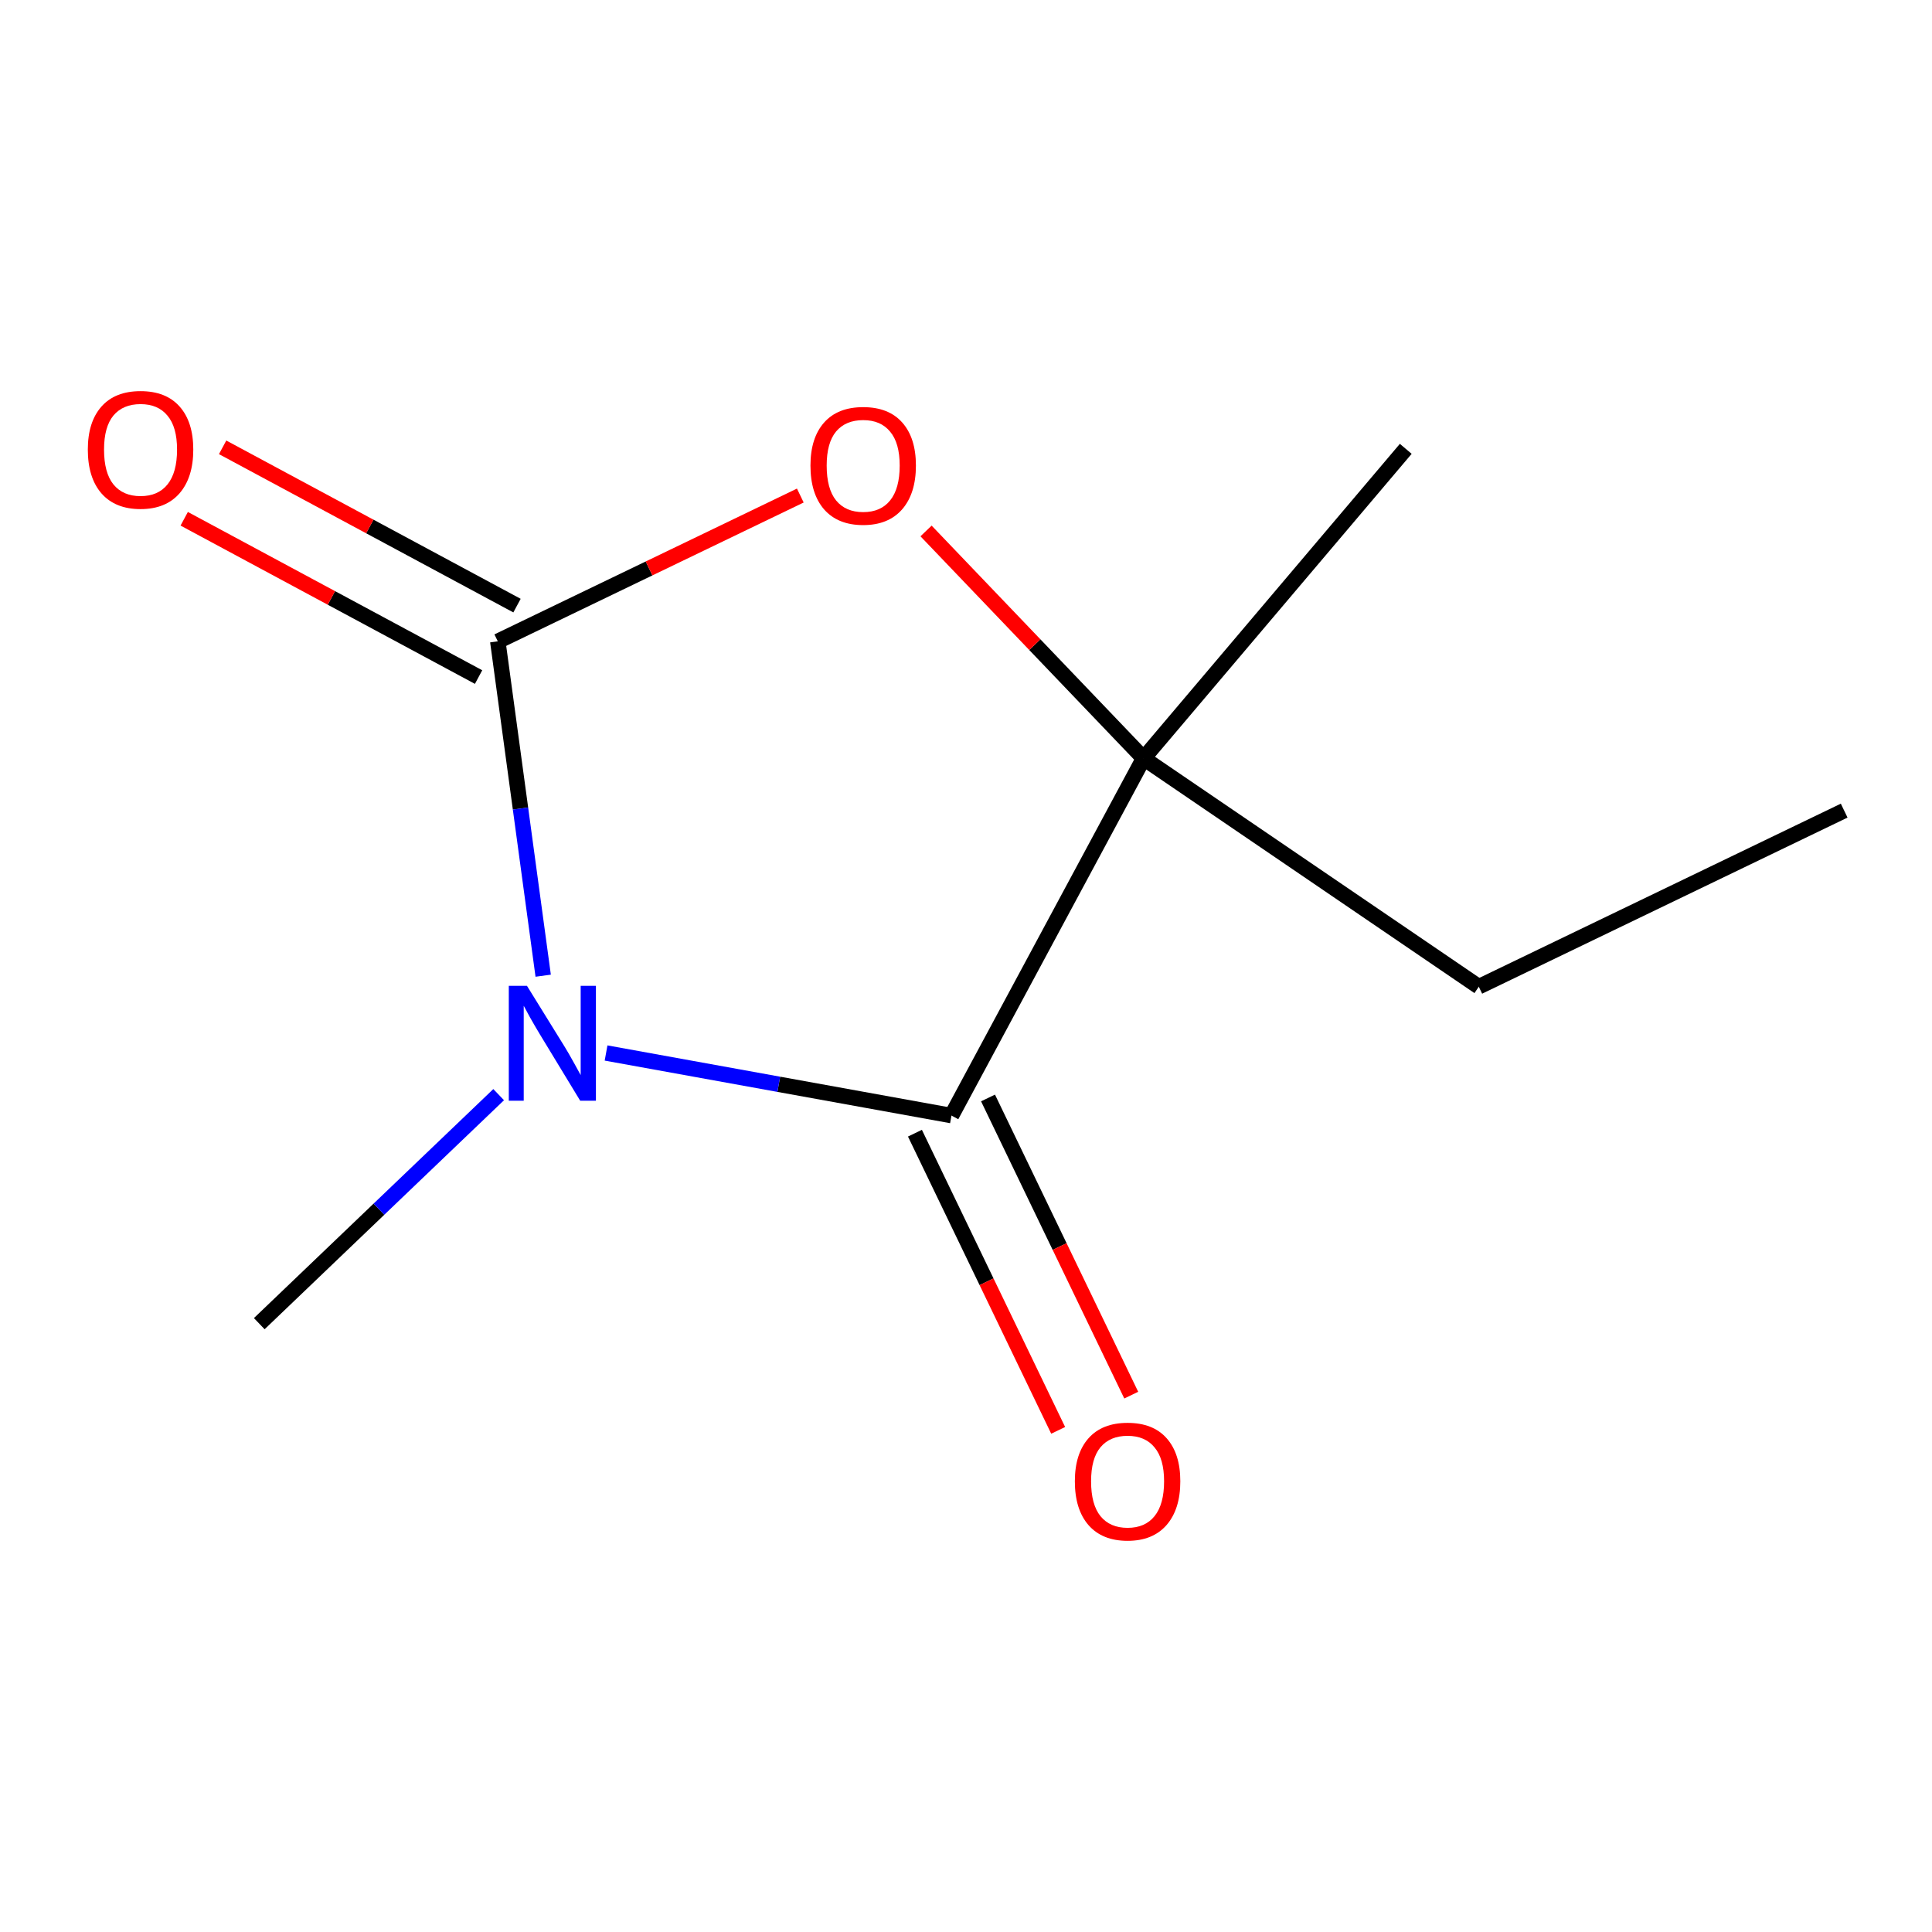 <?xml version='1.0' encoding='iso-8859-1'?>
<svg version='1.1' baseProfile='full'
              xmlns='http://www.w3.org/2000/svg'
                      xmlns:rdkit='http://www.rdkit.org/xml'
                      xmlns:xlink='http://www.w3.org/1999/xlink'
                  xml:space='preserve'
width='250px' height='250px' viewBox='0 0 250 250'>
<!-- END OF HEADER -->
<rect style='opacity:1.0;fill:#FFFFFF;stroke:none' width='250' height='250' x='0' y='0'> </rect>
<path class='bond-0 atom-0 atom-3' d='M 238.636,104.894 L 191.355,127.681' style='fill:none;fill-rule:evenodd;stroke:#000000;stroke-width:2.0px;stroke-linecap:butt;stroke-linejoin:miter;stroke-opacity:1' />
<path class='bond-1 atom-1 atom-6' d='M 181.905,58.079 L 147.979,98.128' style='fill:none;fill-rule:evenodd;stroke:#000000;stroke-width:2.0px;stroke-linecap:butt;stroke-linejoin:miter;stroke-opacity:1' />
<path class='bond-2 atom-2 atom-7' d='M 33.55,171.282 L 49.038,156.465' style='fill:none;fill-rule:evenodd;stroke:#000000;stroke-width:2.0px;stroke-linecap:butt;stroke-linejoin:miter;stroke-opacity:1' />
<path class='bond-2 atom-2 atom-7' d='M 49.038,156.465 L 64.526,141.647' style='fill:none;fill-rule:evenodd;stroke:#0000FF;stroke-width:2.0px;stroke-linecap:butt;stroke-linejoin:miter;stroke-opacity:1' />
<path class='bond-3 atom-3 atom-6' d='M 191.355,127.681 L 147.979,98.128' style='fill:none;fill-rule:evenodd;stroke:#000000;stroke-width:2.0px;stroke-linecap:butt;stroke-linejoin:miter;stroke-opacity:1' />
<path class='bond-4 atom-4 atom-6' d='M 123.121,144.355 L 147.979,98.128' style='fill:none;fill-rule:evenodd;stroke:#000000;stroke-width:2.0px;stroke-linecap:butt;stroke-linejoin:miter;stroke-opacity:1' />
<path class='bond-5 atom-4 atom-7' d='M 123.121,144.355 L 100.773,140.307' style='fill:none;fill-rule:evenodd;stroke:#000000;stroke-width:2.0px;stroke-linecap:butt;stroke-linejoin:miter;stroke-opacity:1' />
<path class='bond-5 atom-4 atom-7' d='M 100.773,140.307 L 78.425,136.258' style='fill:none;fill-rule:evenodd;stroke:#0000FF;stroke-width:2.0px;stroke-linecap:butt;stroke-linejoin:miter;stroke-opacity:1' />
<path class='bond-6 atom-4 atom-8' d='M 118.393,146.634 L 127.66,165.861' style='fill:none;fill-rule:evenodd;stroke:#000000;stroke-width:2.0px;stroke-linecap:butt;stroke-linejoin:miter;stroke-opacity:1' />
<path class='bond-6 atom-4 atom-8' d='M 127.66,165.861 L 136.926,185.087' style='fill:none;fill-rule:evenodd;stroke:#FF0000;stroke-width:2.0px;stroke-linecap:butt;stroke-linejoin:miter;stroke-opacity:1' />
<path class='bond-6 atom-4 atom-8' d='M 127.85,142.076 L 137.116,161.303' style='fill:none;fill-rule:evenodd;stroke:#000000;stroke-width:2.0px;stroke-linecap:butt;stroke-linejoin:miter;stroke-opacity:1' />
<path class='bond-6 atom-4 atom-8' d='M 137.116,161.303 L 146.382,180.53' style='fill:none;fill-rule:evenodd;stroke:#FF0000;stroke-width:2.0px;stroke-linecap:butt;stroke-linejoin:miter;stroke-opacity:1' />
<path class='bond-7 atom-5 atom-7' d='M 64.414,82.99 L 67.351,104.622' style='fill:none;fill-rule:evenodd;stroke:#000000;stroke-width:2.0px;stroke-linecap:butt;stroke-linejoin:miter;stroke-opacity:1' />
<path class='bond-7 atom-5 atom-7' d='M 67.351,104.622 L 70.288,126.255' style='fill:none;fill-rule:evenodd;stroke:#0000FF;stroke-width:2.0px;stroke-linecap:butt;stroke-linejoin:miter;stroke-opacity:1' />
<path class='bond-8 atom-5 atom-9' d='M 66.9,78.367 L 47.854,68.126' style='fill:none;fill-rule:evenodd;stroke:#000000;stroke-width:2.0px;stroke-linecap:butt;stroke-linejoin:miter;stroke-opacity:1' />
<path class='bond-8 atom-5 atom-9' d='M 47.854,68.126 L 28.808,57.884' style='fill:none;fill-rule:evenodd;stroke:#FF0000;stroke-width:2.0px;stroke-linecap:butt;stroke-linejoin:miter;stroke-opacity:1' />
<path class='bond-8 atom-5 atom-9' d='M 61.928,87.612 L 42.882,77.371' style='fill:none;fill-rule:evenodd;stroke:#000000;stroke-width:2.0px;stroke-linecap:butt;stroke-linejoin:miter;stroke-opacity:1' />
<path class='bond-8 atom-5 atom-9' d='M 42.882,77.371 L 23.837,67.129' style='fill:none;fill-rule:evenodd;stroke:#FF0000;stroke-width:2.0px;stroke-linecap:butt;stroke-linejoin:miter;stroke-opacity:1' />
<path class='bond-9 atom-5 atom-10' d='M 64.414,82.99 L 83.987,73.556' style='fill:none;fill-rule:evenodd;stroke:#000000;stroke-width:2.0px;stroke-linecap:butt;stroke-linejoin:miter;stroke-opacity:1' />
<path class='bond-9 atom-5 atom-10' d='M 83.987,73.556 L 103.56,64.123' style='fill:none;fill-rule:evenodd;stroke:#FF0000;stroke-width:2.0px;stroke-linecap:butt;stroke-linejoin:miter;stroke-opacity:1' />
<path class='bond-10 atom-6 atom-10' d='M 147.979,98.128 L 133.905,83.417' style='fill:none;fill-rule:evenodd;stroke:#000000;stroke-width:2.0px;stroke-linecap:butt;stroke-linejoin:miter;stroke-opacity:1' />
<path class='bond-10 atom-6 atom-10' d='M 133.905,83.417 L 119.831,68.706' style='fill:none;fill-rule:evenodd;stroke:#FF0000;stroke-width:2.0px;stroke-linecap:butt;stroke-linejoin:miter;stroke-opacity:1' />
<path  class='atom-7' d='M 68.19 127.567
L 73.061 135.44
Q 73.543 136.217, 74.32 137.623
Q 75.097 139.03, 75.139 139.114
L 75.139 127.567
L 77.112 127.567
L 77.112 142.431
L 75.076 142.431
L 69.848 133.823
Q 69.24 132.816, 68.589 131.661
Q 67.959 130.506, 67.77 130.149
L 67.77 142.431
L 65.838 142.431
L 65.838 127.567
L 68.19 127.567
' fill='#0000FF'/>
<path  class='atom-8' d='M 139.086 191.679
Q 139.086 188.11, 140.849 186.115
Q 142.613 184.121, 145.909 184.121
Q 149.205 184.121, 150.969 186.115
Q 152.732 188.11, 152.732 191.679
Q 152.732 195.29, 150.948 197.347
Q 149.163 199.384, 145.909 199.384
Q 142.634 199.384, 140.849 197.347
Q 139.086 195.311, 139.086 191.679
M 145.909 197.704
Q 148.177 197.704, 149.394 196.193
Q 150.633 194.66, 150.633 191.679
Q 150.633 188.761, 149.394 187.291
Q 148.177 185.8, 145.909 185.8
Q 143.642 185.8, 142.403 187.27
Q 141.185 188.74, 141.185 191.679
Q 141.185 194.681, 142.403 196.193
Q 143.642 197.704, 145.909 197.704
' fill='#FF0000'/>
<path  class='atom-9' d='M 11.364 58.174
Q 11.364 54.605, 13.127 52.611
Q 14.891 50.616, 18.187 50.616
Q 21.483 50.616, 23.247 52.611
Q 25.01 54.605, 25.01 58.174
Q 25.01 61.785, 23.226 63.843
Q 21.441 65.879, 18.187 65.879
Q 14.912 65.879, 13.127 63.843
Q 11.364 61.806, 11.364 58.174
M 18.187 64.2
Q 20.454 64.2, 21.672 62.688
Q 22.911 61.155, 22.911 58.174
Q 22.911 55.256, 21.672 53.786
Q 20.454 52.296, 18.187 52.296
Q 15.919 52.296, 14.681 53.765
Q 13.463 55.235, 13.463 58.174
Q 13.463 61.176, 14.681 62.688
Q 15.919 64.2, 18.187 64.2
' fill='#FF0000'/>
<path  class='atom-10' d='M 104.873 60.244
Q 104.873 56.675, 106.636 54.681
Q 108.4 52.686, 111.696 52.686
Q 114.992 52.686, 116.756 54.681
Q 118.519 56.675, 118.519 60.244
Q 118.519 63.855, 116.735 65.913
Q 114.95 67.949, 111.696 67.949
Q 108.421 67.949, 106.636 65.913
Q 104.873 63.876, 104.873 60.244
M 111.696 66.269
Q 113.963 66.269, 115.181 64.758
Q 116.42 63.225, 116.42 60.244
Q 116.42 57.326, 115.181 55.856
Q 113.963 54.366, 111.696 54.366
Q 109.428 54.366, 108.19 55.835
Q 106.972 57.305, 106.972 60.244
Q 106.972 63.246, 108.19 64.758
Q 109.428 66.269, 111.696 66.269
' fill='#FF0000'/>
</svg>

